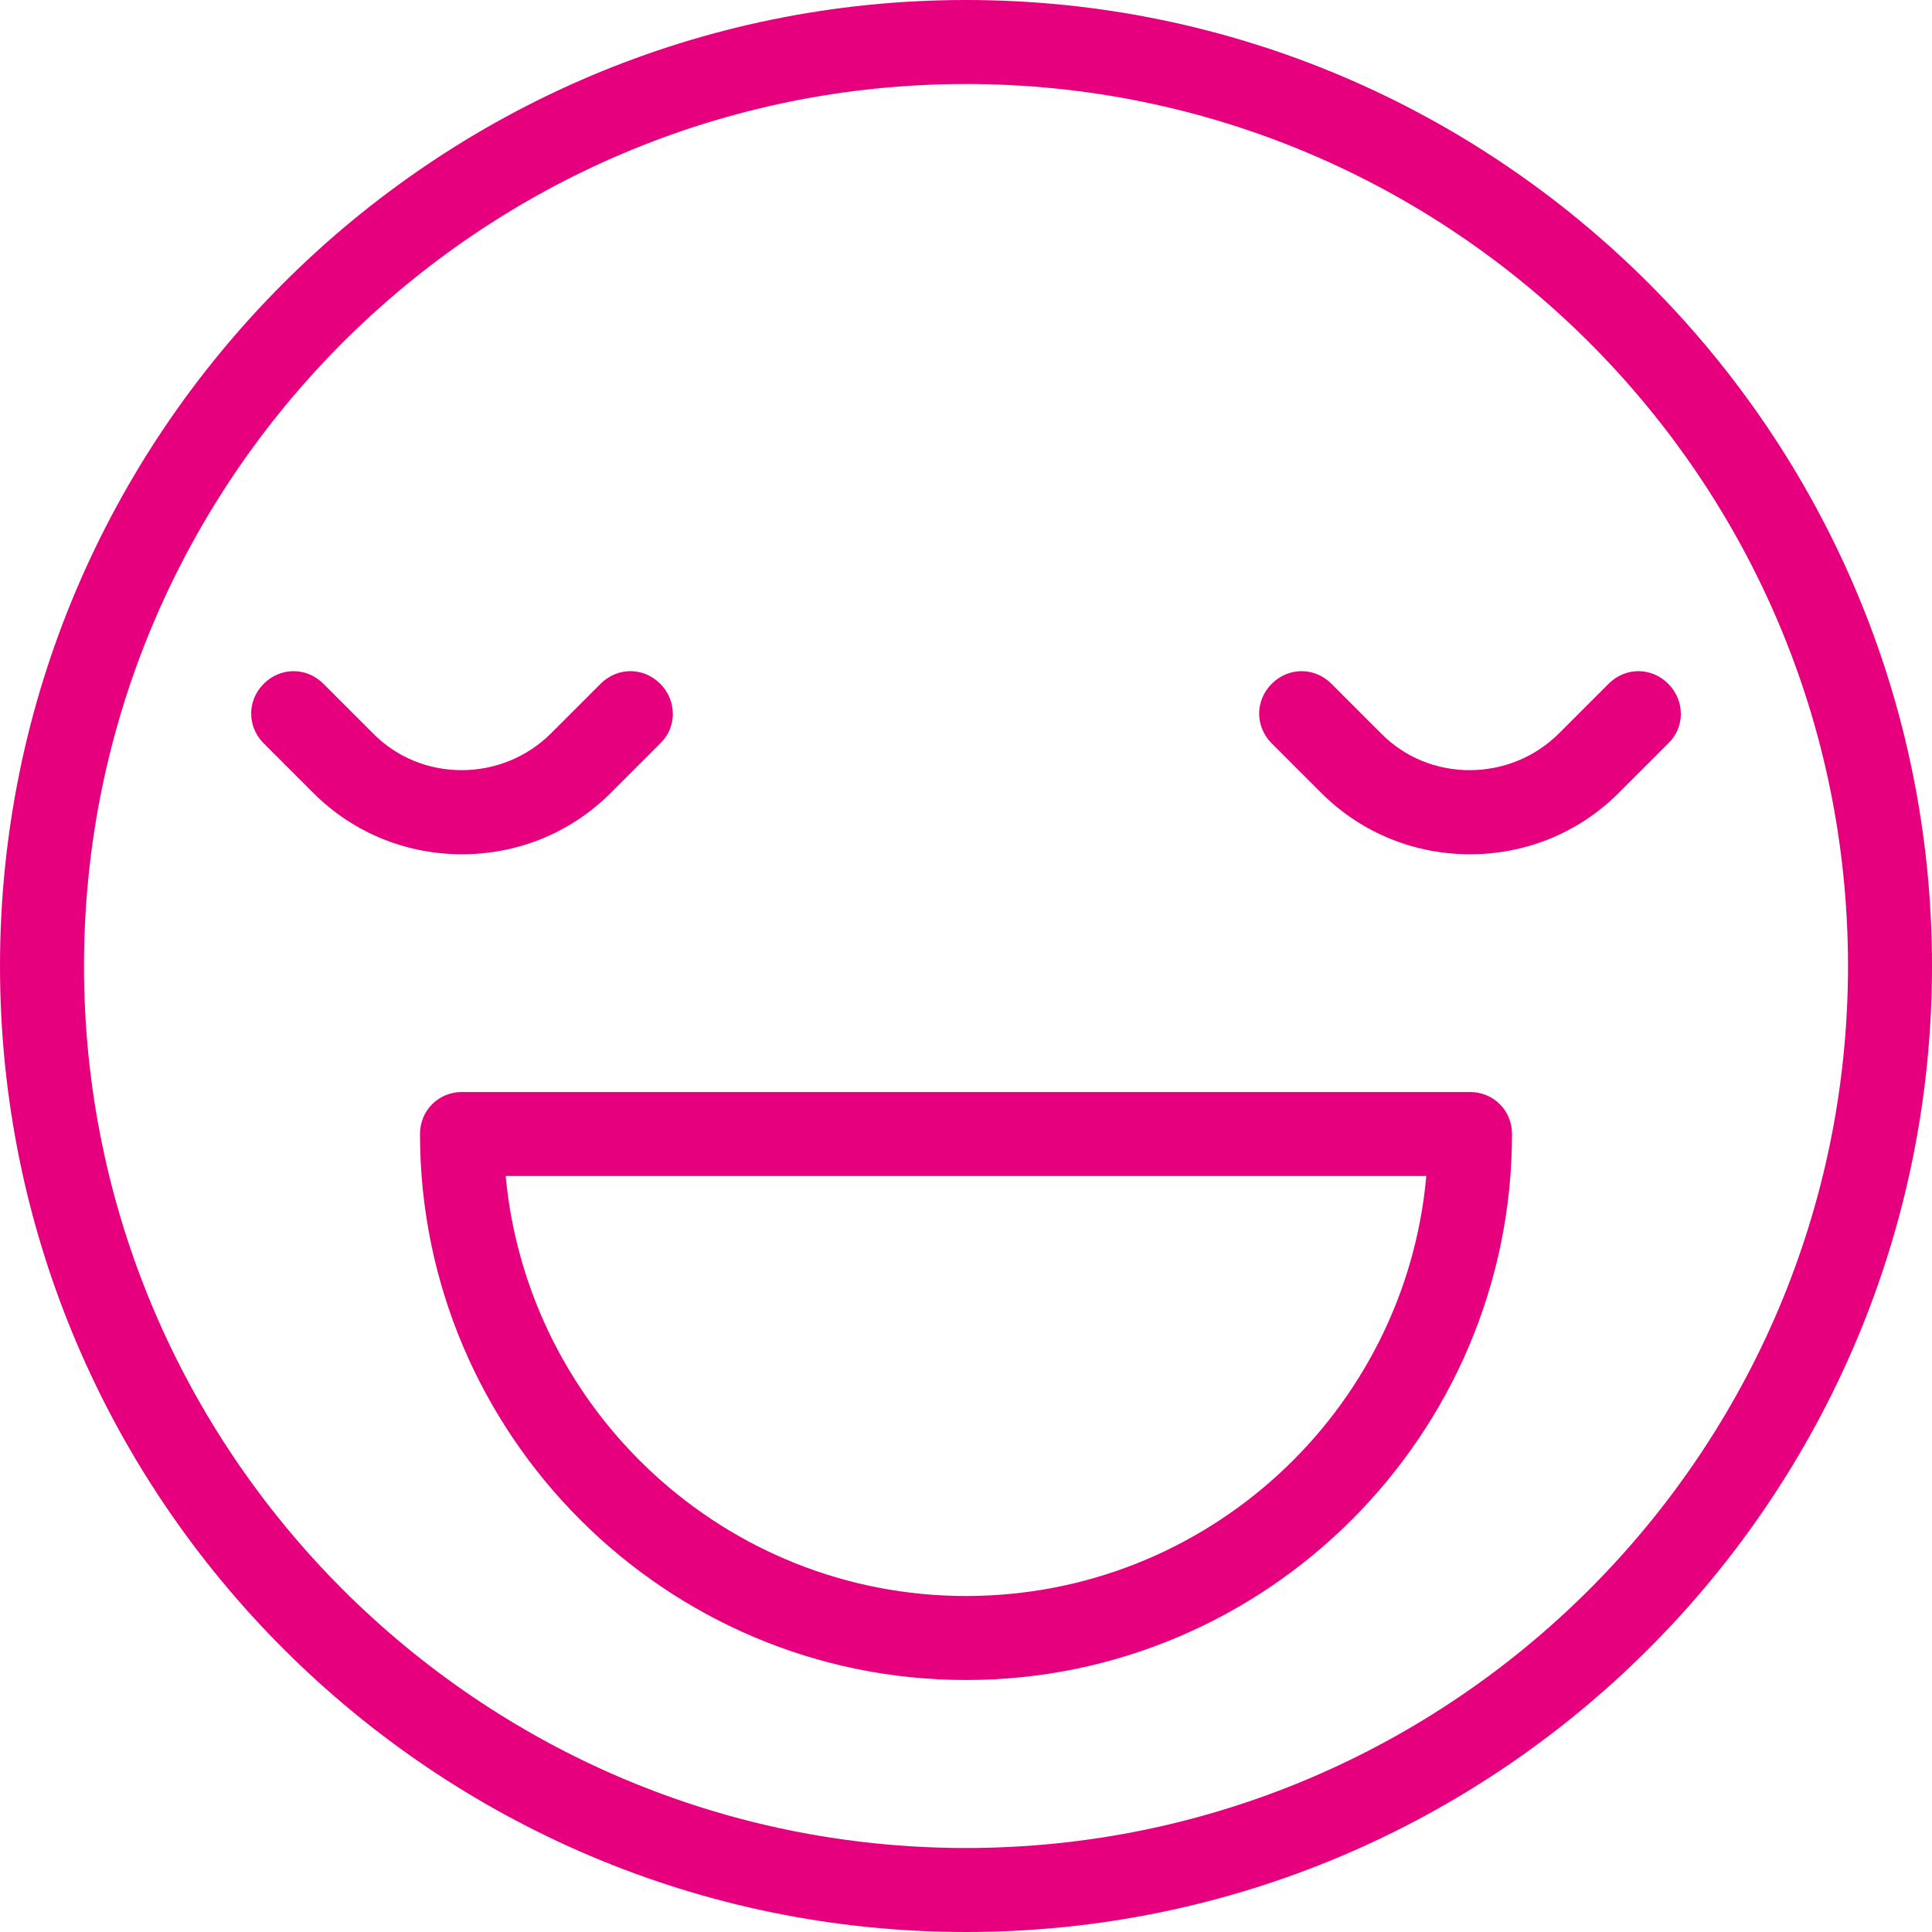 <?xml version="1.0" encoding="utf-8"?>
<svg xmlns="http://www.w3.org/2000/svg" id="b" viewBox="0 0 23 23">
  <g id="c">
    <path d="M11.5,0C5.16,0,0,5.16,0,11.5s5.16,11.5,11.5,11.5,11.5-5.16,11.5-11.5S17.84,0,11.5,0ZM11.5,22c-5.79,0-10.5-4.71-10.5-10.5S5.71,1,11.5,1s10.5,4.71,10.5,10.5-4.71,10.5-10.5,10.5Z" fill="#e6007e" stroke-width="0"/>
    <path d="M17.5,13H5.5c-.28,0-.5.22-.5.5,0,3.58,2.92,6.5,6.5,6.5s6.5-2.92,6.5-6.5c0-.28-.22-.5-.5-.5ZM11.5,19c-2.86,0-5.22-2.2-5.48-5h10.96c-.25,2.8-2.61,5-5.48,5Z" fill="#e6007e" stroke-width="0"/>
    <path d="M7.27,9.44l.59-.59c.2-.19.2-.51,0-.71s-.51-.2-.71,0l-.59.59c-.58.58-1.54.59-2.12,0l-.59-.59c-.2-.2-.51-.2-.71,0s-.2.51,0,.71l.59.59c.49.49,1.13.73,1.77.73s1.28-.24,1.77-.73Z" fill="#e6007e" stroke-width="0"/>
    <path d="M16.44,8.73l-.59-.59c-.2-.2-.51-.2-.71,0s-.2.51,0,.71l.59.59c.49.49,1.13.73,1.77.73s1.28-.24,1.77-.73l.59-.59c.2-.19.2-.51,0-.71s-.51-.2-.71,0l-.59.59c-.58.58-1.54.59-2.12,0Z" fill="#e6007e" stroke-width="0"/>
  </g>
</svg>
